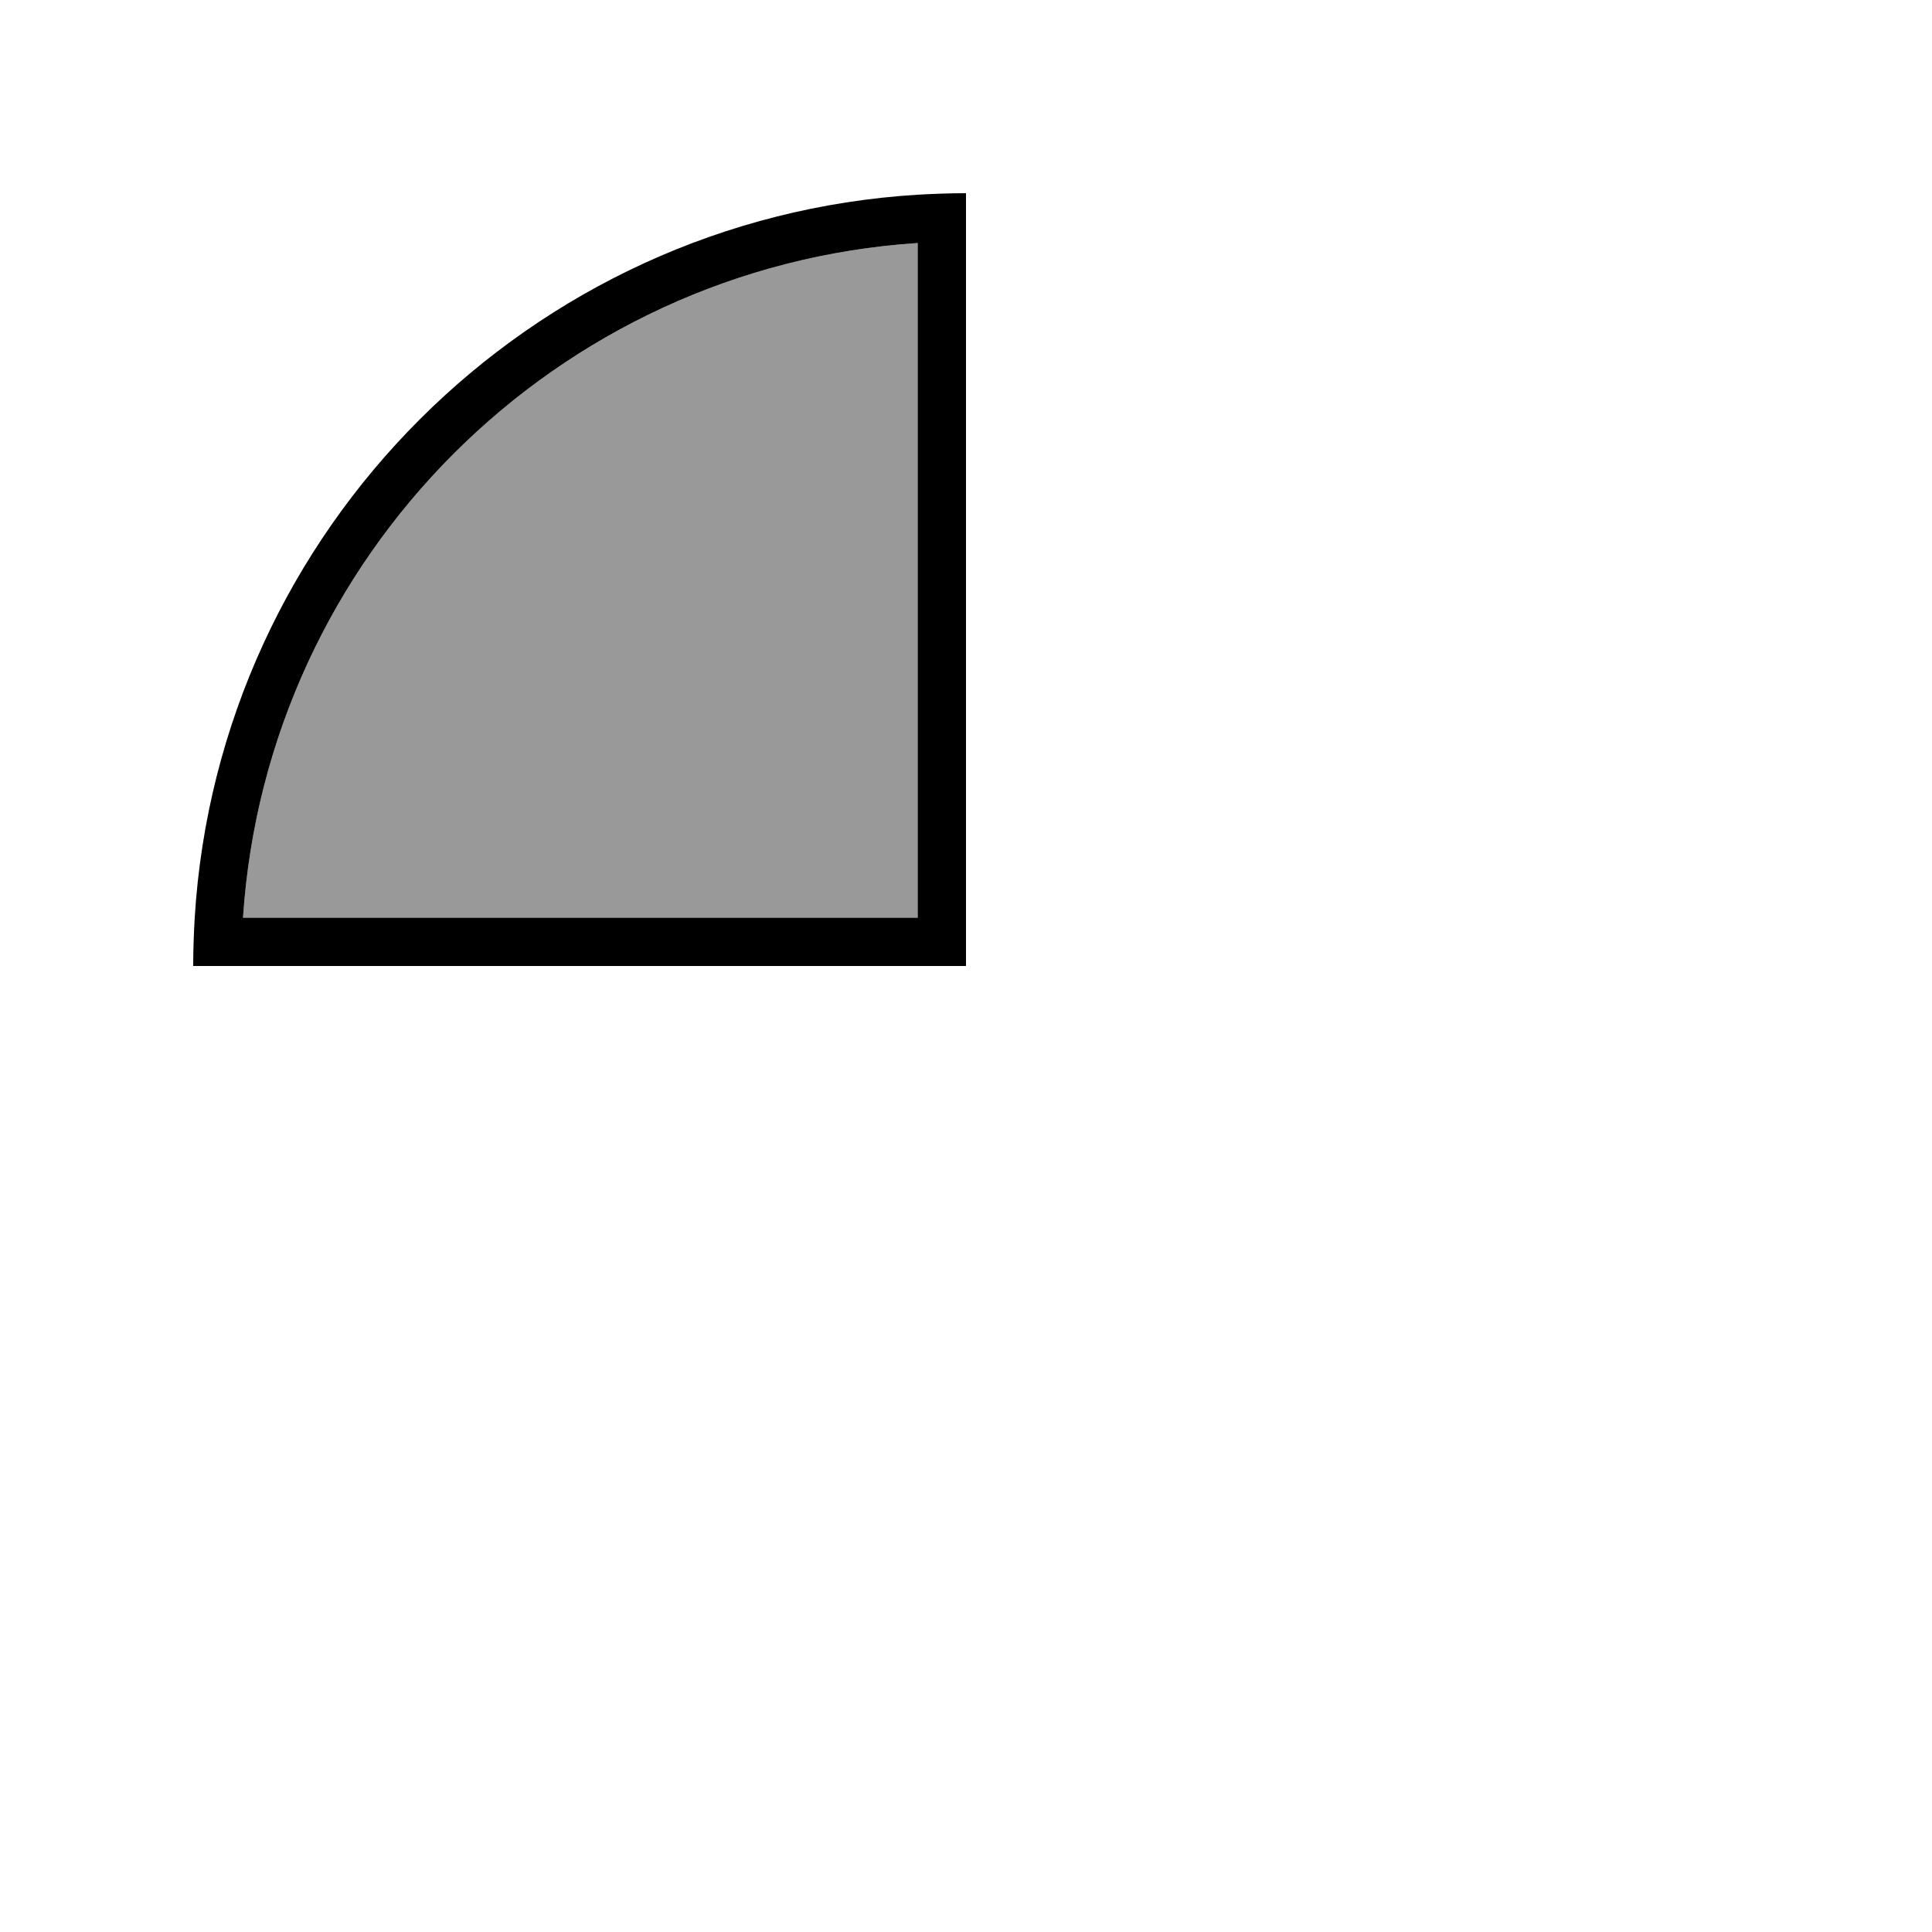 <svg xmlns="http://www.w3.org/2000/svg" viewBox="0 0 640 640"><!--! Font Awesome Pro 7.1.0 by @fontawesome - https://fontawesome.com License - https://fontawesome.com/license (Commercial License) Copyright 2025 Fonticons, Inc. --><path opacity=".4" fill="currentColor" d="M80.5 304C88.4 184.2 184.2 88.4 304 80.5L304 304L80.5 304z"/><path fill="currentColor" d="M80.5 304L304 304L304 80.5C184.2 88.4 88.4 184.2 80.5 304zM64.5 304C72.4 175.4 175.4 72.4 304 64.5C309.3 64.2 314.6 64 320 64L320 320L64 320C64 314.6 64.2 309.3 64.5 304z"/></svg>